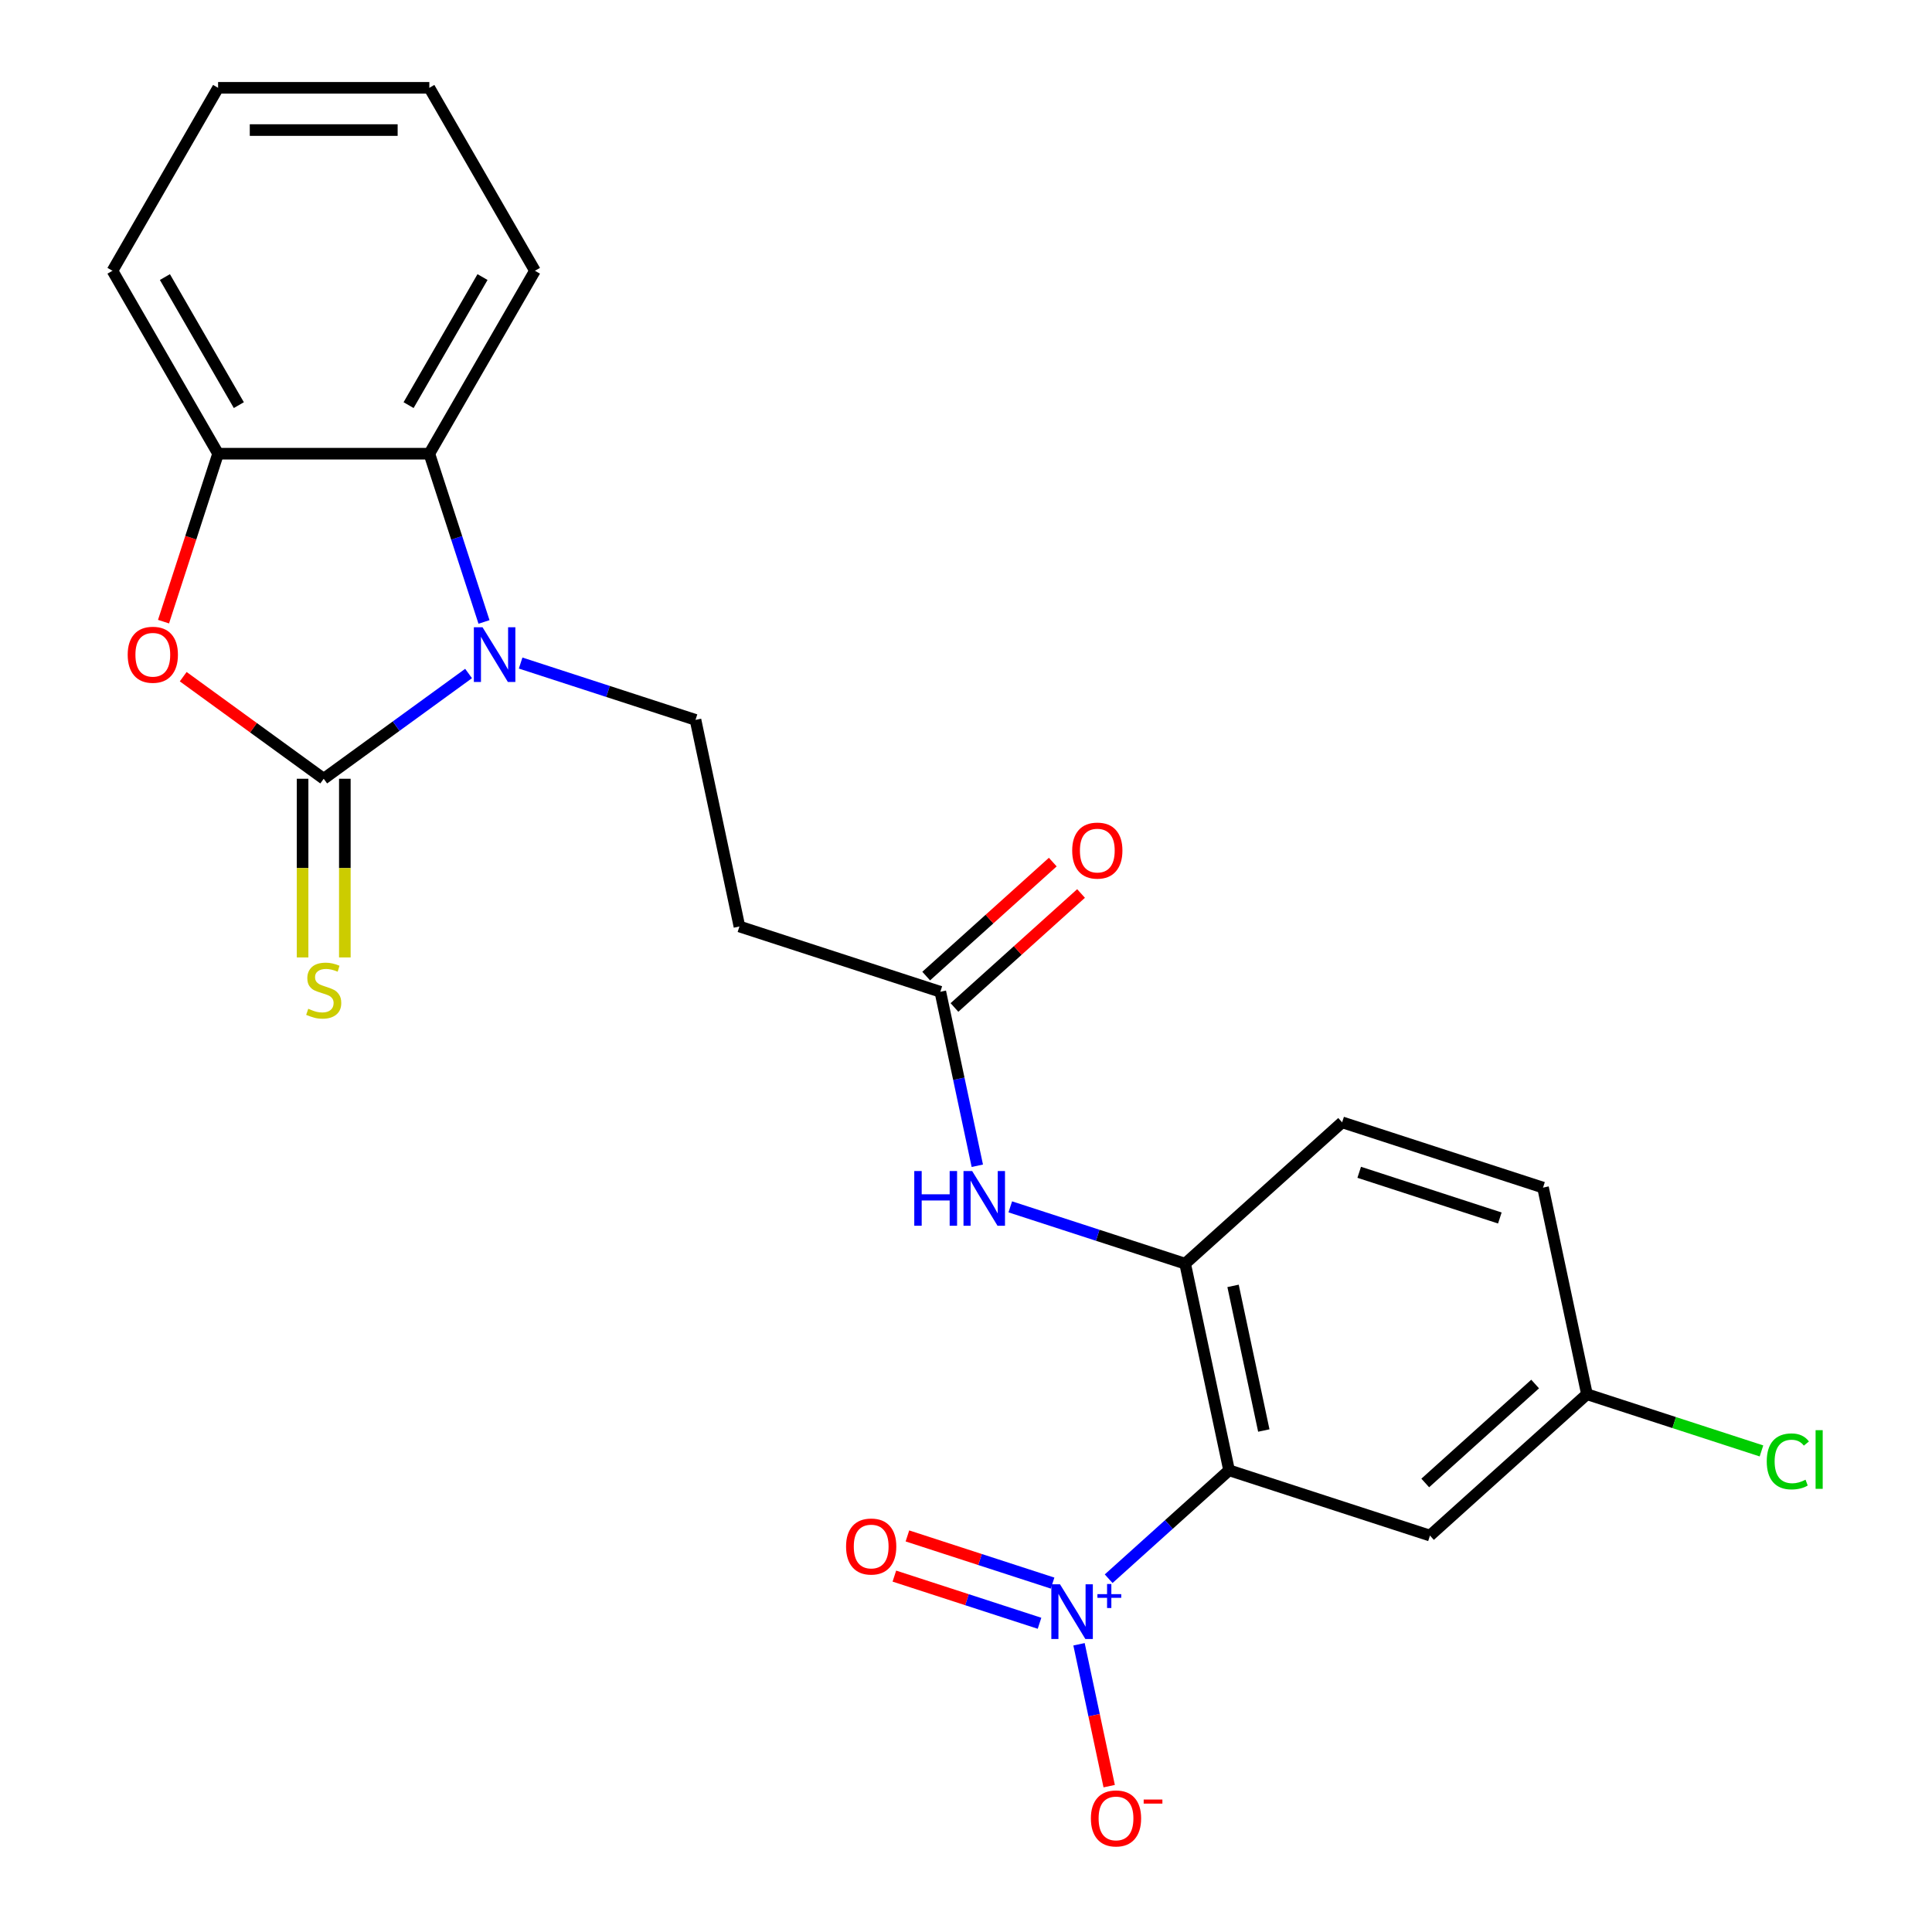 <?xml version='1.0' encoding='iso-8859-1'?>
<svg version='1.1' baseProfile='full'
              xmlns='http://www.w3.org/2000/svg'
                      xmlns:rdkit='http://www.rdkit.org/xml'
                      xmlns:xlink='http://www.w3.org/1999/xlink'
                  xml:space='preserve'
width='1000px' height='1000px' viewBox='0 0 1000 1000'>
<!-- END OF HEADER -->
<rect style='opacity:1.0;fill:#FFFFFF;stroke:none' width='1000' height='1000' x='0' y='0'> </rect>
<path class='bond-0' d='M 167.553,403.084 L 205.044,375.845' style='fill:none;fill-rule:evenodd;stroke:#000000;stroke-width:6px;stroke-linecap:butt;stroke-linejoin:miter;stroke-opacity:1' />
<path class='bond-0' d='M 205.044,375.845 L 242.535,348.606' style='fill:none;fill-rule:evenodd;stroke:#0000FF;stroke-width:6px;stroke-linecap:butt;stroke-linejoin:miter;stroke-opacity:1' />
<path class='bond-3' d='M 167.553,403.084 L 131.192,376.666' style='fill:none;fill-rule:evenodd;stroke:#000000;stroke-width:6px;stroke-linecap:butt;stroke-linejoin:miter;stroke-opacity:1' />
<path class='bond-3' d='M 131.192,376.666 L 94.831,350.248' style='fill:none;fill-rule:evenodd;stroke:#FF0000;stroke-width:6px;stroke-linecap:butt;stroke-linejoin:miter;stroke-opacity:1' />
<path class='bond-12' d='M 156.619,403.084 L 156.619,449.326' style='fill:none;fill-rule:evenodd;stroke:#000000;stroke-width:6px;stroke-linecap:butt;stroke-linejoin:miter;stroke-opacity:1' />
<path class='bond-12' d='M 156.619,449.326 L 156.619,495.568' style='fill:none;fill-rule:evenodd;stroke:#CCCC00;stroke-width:6px;stroke-linecap:butt;stroke-linejoin:miter;stroke-opacity:1' />
<path class='bond-12' d='M 178.487,403.084 L 178.487,449.326' style='fill:none;fill-rule:evenodd;stroke:#000000;stroke-width:6px;stroke-linecap:butt;stroke-linejoin:miter;stroke-opacity:1' />
<path class='bond-12' d='M 178.487,449.326 L 178.487,495.568' style='fill:none;fill-rule:evenodd;stroke:#CCCC00;stroke-width:6px;stroke-linecap:butt;stroke-linejoin:miter;stroke-opacity:1' />
<path class='bond-4' d='M 250.52,321.924 L 236.371,278.378' style='fill:none;fill-rule:evenodd;stroke:#0000FF;stroke-width:6px;stroke-linecap:butt;stroke-linejoin:miter;stroke-opacity:1' />
<path class='bond-4' d='M 236.371,278.378 L 222.222,234.832' style='fill:none;fill-rule:evenodd;stroke:#000000;stroke-width:6px;stroke-linecap:butt;stroke-linejoin:miter;stroke-opacity:1' />
<path class='bond-7' d='M 269.482,343.195 L 314.738,357.9' style='fill:none;fill-rule:evenodd;stroke:#0000FF;stroke-width:6px;stroke-linecap:butt;stroke-linejoin:miter;stroke-opacity:1' />
<path class='bond-7' d='M 314.738,357.9 L 359.994,372.604' style='fill:none;fill-rule:evenodd;stroke:#000000;stroke-width:6px;stroke-linecap:butt;stroke-linejoin:miter;stroke-opacity:1' />
<path class='bond-1' d='M 636.163,761.022 L 613.43,654.074' style='fill:none;fill-rule:evenodd;stroke:#000000;stroke-width:6px;stroke-linecap:butt;stroke-linejoin:miter;stroke-opacity:1' />
<path class='bond-1' d='M 654.143,740.433 L 638.23,665.57' style='fill:none;fill-rule:evenodd;stroke:#000000;stroke-width:6px;stroke-linecap:butt;stroke-linejoin:miter;stroke-opacity:1' />
<path class='bond-2' d='M 636.163,761.022 L 605,789.081' style='fill:none;fill-rule:evenodd;stroke:#000000;stroke-width:6px;stroke-linecap:butt;stroke-linejoin:miter;stroke-opacity:1' />
<path class='bond-2' d='M 605,789.081 L 573.837,817.14' style='fill:none;fill-rule:evenodd;stroke:#0000FF;stroke-width:6px;stroke-linecap:butt;stroke-linejoin:miter;stroke-opacity:1' />
<path class='bond-9' d='M 636.163,761.022 L 740.149,794.809' style='fill:none;fill-rule:evenodd;stroke:#000000;stroke-width:6px;stroke-linecap:butt;stroke-linejoin:miter;stroke-opacity:1' />
<path class='bond-13' d='M 558.5,851.076 L 566.305,887.792' style='fill:none;fill-rule:evenodd;stroke:#0000FF;stroke-width:6px;stroke-linecap:butt;stroke-linejoin:miter;stroke-opacity:1' />
<path class='bond-13' d='M 566.305,887.792 L 574.109,924.508' style='fill:none;fill-rule:evenodd;stroke:#FF0000;stroke-width:6px;stroke-linecap:butt;stroke-linejoin:miter;stroke-opacity:1' />
<path class='bond-14' d='M 544.815,819.406 L 507.248,807.2' style='fill:none;fill-rule:evenodd;stroke:#0000FF;stroke-width:6px;stroke-linecap:butt;stroke-linejoin:miter;stroke-opacity:1' />
<path class='bond-14' d='M 507.248,807.2 L 469.682,794.994' style='fill:none;fill-rule:evenodd;stroke:#FF0000;stroke-width:6px;stroke-linecap:butt;stroke-linejoin:miter;stroke-opacity:1' />
<path class='bond-14' d='M 538.058,840.203 L 500.491,827.997' style='fill:none;fill-rule:evenodd;stroke:#0000FF;stroke-width:6px;stroke-linecap:butt;stroke-linejoin:miter;stroke-opacity:1' />
<path class='bond-14' d='M 500.491,827.997 L 462.925,815.791' style='fill:none;fill-rule:evenodd;stroke:#FF0000;stroke-width:6px;stroke-linecap:butt;stroke-linejoin:miter;stroke-opacity:1' />
<path class='bond-6' d='M 84.638,321.764 L 98.761,278.298' style='fill:none;fill-rule:evenodd;stroke:#FF0000;stroke-width:6px;stroke-linecap:butt;stroke-linejoin:miter;stroke-opacity:1' />
<path class='bond-6' d='M 98.761,278.298 L 112.885,234.832' style='fill:none;fill-rule:evenodd;stroke:#000000;stroke-width:6px;stroke-linecap:butt;stroke-linejoin:miter;stroke-opacity:1' />
<path class='bond-20' d='M 222.222,234.832 L 276.89,140.143' style='fill:none;fill-rule:evenodd;stroke:#000000;stroke-width:6px;stroke-linecap:butt;stroke-linejoin:miter;stroke-opacity:1' />
<path class='bond-20' d='M 211.484,209.695 L 249.752,143.413' style='fill:none;fill-rule:evenodd;stroke:#000000;stroke-width:6px;stroke-linecap:butt;stroke-linejoin:miter;stroke-opacity:1' />
<path class='bond-24' d='M 222.222,234.832 L 112.885,234.832' style='fill:none;fill-rule:evenodd;stroke:#000000;stroke-width:6px;stroke-linecap:butt;stroke-linejoin:miter;stroke-opacity:1' />
<path class='bond-5' d='M 613.43,654.074 L 568.174,639.369' style='fill:none;fill-rule:evenodd;stroke:#000000;stroke-width:6px;stroke-linecap:butt;stroke-linejoin:miter;stroke-opacity:1' />
<path class='bond-5' d='M 568.174,639.369 L 522.918,624.665' style='fill:none;fill-rule:evenodd;stroke:#0000FF;stroke-width:6px;stroke-linecap:butt;stroke-linejoin:miter;stroke-opacity:1' />
<path class='bond-15' d='M 613.43,654.074 L 694.684,580.913' style='fill:none;fill-rule:evenodd;stroke:#000000;stroke-width:6px;stroke-linecap:butt;stroke-linejoin:miter;stroke-opacity:1' />
<path class='bond-21' d='M 112.885,234.832 L 58.216,140.143' style='fill:none;fill-rule:evenodd;stroke:#000000;stroke-width:6px;stroke-linecap:butt;stroke-linejoin:miter;stroke-opacity:1' />
<path class='bond-21' d='M 123.622,209.695 L 85.354,143.413' style='fill:none;fill-rule:evenodd;stroke:#000000;stroke-width:6px;stroke-linecap:butt;stroke-linejoin:miter;stroke-opacity:1' />
<path class='bond-11' d='M 359.994,372.604 L 382.727,479.552' style='fill:none;fill-rule:evenodd;stroke:#000000;stroke-width:6px;stroke-linecap:butt;stroke-linejoin:miter;stroke-opacity:1' />
<path class='bond-8' d='M 505.854,603.394 L 496.283,558.366' style='fill:none;fill-rule:evenodd;stroke:#0000FF;stroke-width:6px;stroke-linecap:butt;stroke-linejoin:miter;stroke-opacity:1' />
<path class='bond-8' d='M 496.283,558.366 L 486.712,513.339' style='fill:none;fill-rule:evenodd;stroke:#000000;stroke-width:6px;stroke-linecap:butt;stroke-linejoin:miter;stroke-opacity:1' />
<path class='bond-26' d='M 740.149,794.809 L 821.402,721.648' style='fill:none;fill-rule:evenodd;stroke:#000000;stroke-width:6px;stroke-linecap:butt;stroke-linejoin:miter;stroke-opacity:1' />
<path class='bond-26' d='M 737.704,767.584 L 794.582,716.371' style='fill:none;fill-rule:evenodd;stroke:#000000;stroke-width:6px;stroke-linecap:butt;stroke-linejoin:miter;stroke-opacity:1' />
<path class='bond-10' d='M 486.712,513.339 L 382.727,479.552' style='fill:none;fill-rule:evenodd;stroke:#000000;stroke-width:6px;stroke-linecap:butt;stroke-linejoin:miter;stroke-opacity:1' />
<path class='bond-16' d='M 494.028,521.465 L 526.788,491.967' style='fill:none;fill-rule:evenodd;stroke:#000000;stroke-width:6px;stroke-linecap:butt;stroke-linejoin:miter;stroke-opacity:1' />
<path class='bond-16' d='M 526.788,491.967 L 559.548,462.47' style='fill:none;fill-rule:evenodd;stroke:#FF0000;stroke-width:6px;stroke-linecap:butt;stroke-linejoin:miter;stroke-opacity:1' />
<path class='bond-16' d='M 479.396,505.214 L 512.156,475.717' style='fill:none;fill-rule:evenodd;stroke:#000000;stroke-width:6px;stroke-linecap:butt;stroke-linejoin:miter;stroke-opacity:1' />
<path class='bond-16' d='M 512.156,475.717 L 544.916,446.22' style='fill:none;fill-rule:evenodd;stroke:#FF0000;stroke-width:6px;stroke-linecap:butt;stroke-linejoin:miter;stroke-opacity:1' />
<path class='bond-18' d='M 694.684,580.913 L 798.669,614.7' style='fill:none;fill-rule:evenodd;stroke:#000000;stroke-width:6px;stroke-linecap:butt;stroke-linejoin:miter;stroke-opacity:1' />
<path class='bond-18' d='M 703.524,606.778 L 776.314,630.429' style='fill:none;fill-rule:evenodd;stroke:#000000;stroke-width:6px;stroke-linecap:butt;stroke-linejoin:miter;stroke-opacity:1' />
<path class='bond-17' d='M 821.402,721.648 L 798.669,614.7' style='fill:none;fill-rule:evenodd;stroke:#000000;stroke-width:6px;stroke-linecap:butt;stroke-linejoin:miter;stroke-opacity:1' />
<path class='bond-19' d='M 821.402,721.648 L 866.568,736.323' style='fill:none;fill-rule:evenodd;stroke:#000000;stroke-width:6px;stroke-linecap:butt;stroke-linejoin:miter;stroke-opacity:1' />
<path class='bond-19' d='M 866.568,736.323 L 911.734,750.999' style='fill:none;fill-rule:evenodd;stroke:#00CC00;stroke-width:6px;stroke-linecap:butt;stroke-linejoin:miter;stroke-opacity:1' />
<path class='bond-22' d='M 276.89,140.143 L 222.222,45.455' style='fill:none;fill-rule:evenodd;stroke:#000000;stroke-width:6px;stroke-linecap:butt;stroke-linejoin:miter;stroke-opacity:1' />
<path class='bond-23' d='M 58.216,140.143 L 112.885,45.455' style='fill:none;fill-rule:evenodd;stroke:#000000;stroke-width:6px;stroke-linecap:butt;stroke-linejoin:miter;stroke-opacity:1' />
<path class='bond-25' d='M 222.222,45.455 L 112.885,45.455' style='fill:none;fill-rule:evenodd;stroke:#000000;stroke-width:6px;stroke-linecap:butt;stroke-linejoin:miter;stroke-opacity:1' />
<path class='bond-25' d='M 205.821,67.322 L 129.285,67.322' style='fill:none;fill-rule:evenodd;stroke:#000000;stroke-width:6px;stroke-linecap:butt;stroke-linejoin:miter;stroke-opacity:1' />
<path  class='atom-1' d='M 249.749 324.657
L 259.029 339.657
Q 259.949 341.137, 261.429 343.817
Q 262.909 346.497, 262.989 346.657
L 262.989 324.657
L 266.749 324.657
L 266.749 352.977
L 262.869 352.977
L 252.909 336.577
Q 251.749 334.657, 250.509 332.457
Q 249.309 330.257, 248.949 329.577
L 248.949 352.977
L 245.269 352.977
L 245.269 324.657
L 249.749 324.657
' fill='#0000FF'/>
<path  class='atom-3' d='M 548.65 820.022
L 557.93 835.022
Q 558.85 836.502, 560.33 839.182
Q 561.81 841.862, 561.89 842.022
L 561.89 820.022
L 565.65 820.022
L 565.65 848.342
L 561.77 848.342
L 551.81 831.942
Q 550.65 830.022, 549.41 827.822
Q 548.21 825.622, 547.85 824.942
L 547.85 848.342
L 544.17 848.342
L 544.17 820.022
L 548.65 820.022
' fill='#0000FF'/>
<path  class='atom-3' d='M 568.026 825.127
L 573.015 825.127
L 573.015 819.874
L 575.233 819.874
L 575.233 825.127
L 580.354 825.127
L 580.354 827.028
L 575.233 827.028
L 575.233 832.308
L 573.015 832.308
L 573.015 827.028
L 568.026 827.028
L 568.026 825.127
' fill='#0000FF'/>
<path  class='atom-4' d='M 66.097 338.897
Q 66.097 332.097, 69.457 328.297
Q 72.817 324.497, 79.097 324.497
Q 85.377 324.497, 88.737 328.297
Q 92.097 332.097, 92.097 338.897
Q 92.097 345.777, 88.698 349.697
Q 85.297 353.577, 79.097 353.577
Q 72.858 353.577, 69.457 349.697
Q 66.097 345.817, 66.097 338.897
M 79.097 350.377
Q 83.418 350.377, 85.737 347.497
Q 88.097 344.577, 88.097 338.897
Q 88.097 333.337, 85.737 330.537
Q 83.418 327.697, 79.097 327.697
Q 74.778 327.697, 72.418 330.497
Q 70.097 333.297, 70.097 338.897
Q 70.097 344.617, 72.418 347.497
Q 74.778 350.377, 79.097 350.377
' fill='#FF0000'/>
<path  class='atom-9' d='M 473.225 606.127
L 477.065 606.127
L 477.065 618.167
L 491.545 618.167
L 491.545 606.127
L 495.385 606.127
L 495.385 634.447
L 491.545 634.447
L 491.545 621.367
L 477.065 621.367
L 477.065 634.447
L 473.225 634.447
L 473.225 606.127
' fill='#0000FF'/>
<path  class='atom-9' d='M 503.185 606.127
L 512.465 621.127
Q 513.385 622.607, 514.865 625.287
Q 516.345 627.967, 516.425 628.127
L 516.425 606.127
L 520.185 606.127
L 520.185 634.447
L 516.305 634.447
L 506.345 618.047
Q 505.185 616.127, 503.945 613.927
Q 502.745 611.727, 502.385 611.047
L 502.385 634.447
L 498.705 634.447
L 498.705 606.127
L 503.185 606.127
' fill='#0000FF'/>
<path  class='atom-13' d='M 159.553 522.141
Q 159.873 522.261, 161.193 522.821
Q 162.513 523.381, 163.953 523.741
Q 165.433 524.061, 166.873 524.061
Q 169.553 524.061, 171.113 522.781
Q 172.673 521.461, 172.673 519.181
Q 172.673 517.621, 171.873 516.661
Q 171.113 515.701, 169.913 515.181
Q 168.713 514.661, 166.713 514.061
Q 164.193 513.301, 162.673 512.581
Q 161.193 511.861, 160.113 510.341
Q 159.073 508.821, 159.073 506.261
Q 159.073 502.701, 161.473 500.501
Q 163.913 498.301, 168.713 498.301
Q 171.993 498.301, 175.713 499.861
L 174.793 502.941
Q 171.393 501.541, 168.833 501.541
Q 166.073 501.541, 164.553 502.701
Q 163.033 503.821, 163.073 505.781
Q 163.073 507.301, 163.833 508.221
Q 164.633 509.141, 165.753 509.661
Q 166.913 510.181, 168.833 510.781
Q 171.393 511.581, 172.913 512.381
Q 174.433 513.181, 175.513 514.821
Q 176.633 516.421, 176.633 519.181
Q 176.633 523.101, 173.993 525.221
Q 171.393 527.301, 167.033 527.301
Q 164.513 527.301, 162.593 526.741
Q 160.713 526.221, 158.473 525.301
L 159.553 522.141
' fill='#CCCC00'/>
<path  class='atom-14' d='M 564.642 941.21
Q 564.642 934.41, 568.002 930.61
Q 571.362 926.81, 577.642 926.81
Q 583.922 926.81, 587.282 930.61
Q 590.642 934.41, 590.642 941.21
Q 590.642 948.09, 587.242 952.01
Q 583.842 955.89, 577.642 955.89
Q 571.402 955.89, 568.002 952.01
Q 564.642 948.13, 564.642 941.21
M 577.642 952.69
Q 581.962 952.69, 584.282 949.81
Q 586.642 946.89, 586.642 941.21
Q 586.642 935.65, 584.282 932.85
Q 581.962 930.01, 577.642 930.01
Q 573.322 930.01, 570.962 932.81
Q 568.642 935.61, 568.642 941.21
Q 568.642 946.93, 570.962 949.81
Q 573.322 952.69, 577.642 952.69
' fill='#FF0000'/>
<path  class='atom-14' d='M 591.962 931.433
L 601.651 931.433
L 601.651 933.545
L 591.962 933.545
L 591.962 931.433
' fill='#FF0000'/>
<path  class='atom-15' d='M 437.924 800.475
Q 437.924 793.675, 441.284 789.875
Q 444.644 786.075, 450.924 786.075
Q 457.204 786.075, 460.564 789.875
Q 463.924 793.675, 463.924 800.475
Q 463.924 807.355, 460.524 811.275
Q 457.124 815.155, 450.924 815.155
Q 444.684 815.155, 441.284 811.275
Q 437.924 807.395, 437.924 800.475
M 450.924 811.955
Q 455.244 811.955, 457.564 809.075
Q 459.924 806.155, 459.924 800.475
Q 459.924 794.915, 457.564 792.115
Q 455.244 789.275, 450.924 789.275
Q 446.604 789.275, 444.244 792.075
Q 441.924 794.875, 441.924 800.475
Q 441.924 806.195, 444.244 809.075
Q 446.604 811.955, 450.924 811.955
' fill='#FF0000'/>
<path  class='atom-17' d='M 554.966 440.258
Q 554.966 433.458, 558.326 429.658
Q 561.686 425.858, 567.966 425.858
Q 574.246 425.858, 577.606 429.658
Q 580.966 433.458, 580.966 440.258
Q 580.966 447.138, 577.566 451.058
Q 574.166 454.938, 567.966 454.938
Q 561.726 454.938, 558.326 451.058
Q 554.966 447.178, 554.966 440.258
M 567.966 451.738
Q 572.286 451.738, 574.606 448.858
Q 576.966 445.938, 576.966 440.258
Q 576.966 434.698, 574.606 431.898
Q 572.286 429.058, 567.966 429.058
Q 563.646 429.058, 561.286 431.858
Q 558.966 434.658, 558.966 440.258
Q 558.966 445.978, 561.286 448.858
Q 563.646 451.738, 567.966 451.738
' fill='#FF0000'/>
<path  class='atom-20' d='M 914.467 756.415
Q 914.467 749.375, 917.747 745.695
Q 921.067 741.975, 927.347 741.975
Q 933.187 741.975, 936.307 746.095
L 933.667 748.255
Q 931.387 745.255, 927.347 745.255
Q 923.067 745.255, 920.787 748.135
Q 918.547 750.975, 918.547 756.415
Q 918.547 762.015, 920.867 764.895
Q 923.227 767.775, 927.787 767.775
Q 930.907 767.775, 934.547 765.895
L 935.667 768.895
Q 934.187 769.855, 931.947 770.415
Q 929.707 770.975, 927.227 770.975
Q 921.067 770.975, 917.747 767.215
Q 914.467 763.455, 914.467 756.415
' fill='#00CC00'/>
<path  class='atom-20' d='M 939.747 740.255
L 943.427 740.255
L 943.427 770.615
L 939.747 770.615
L 939.747 740.255
' fill='#00CC00'/>
</svg>
